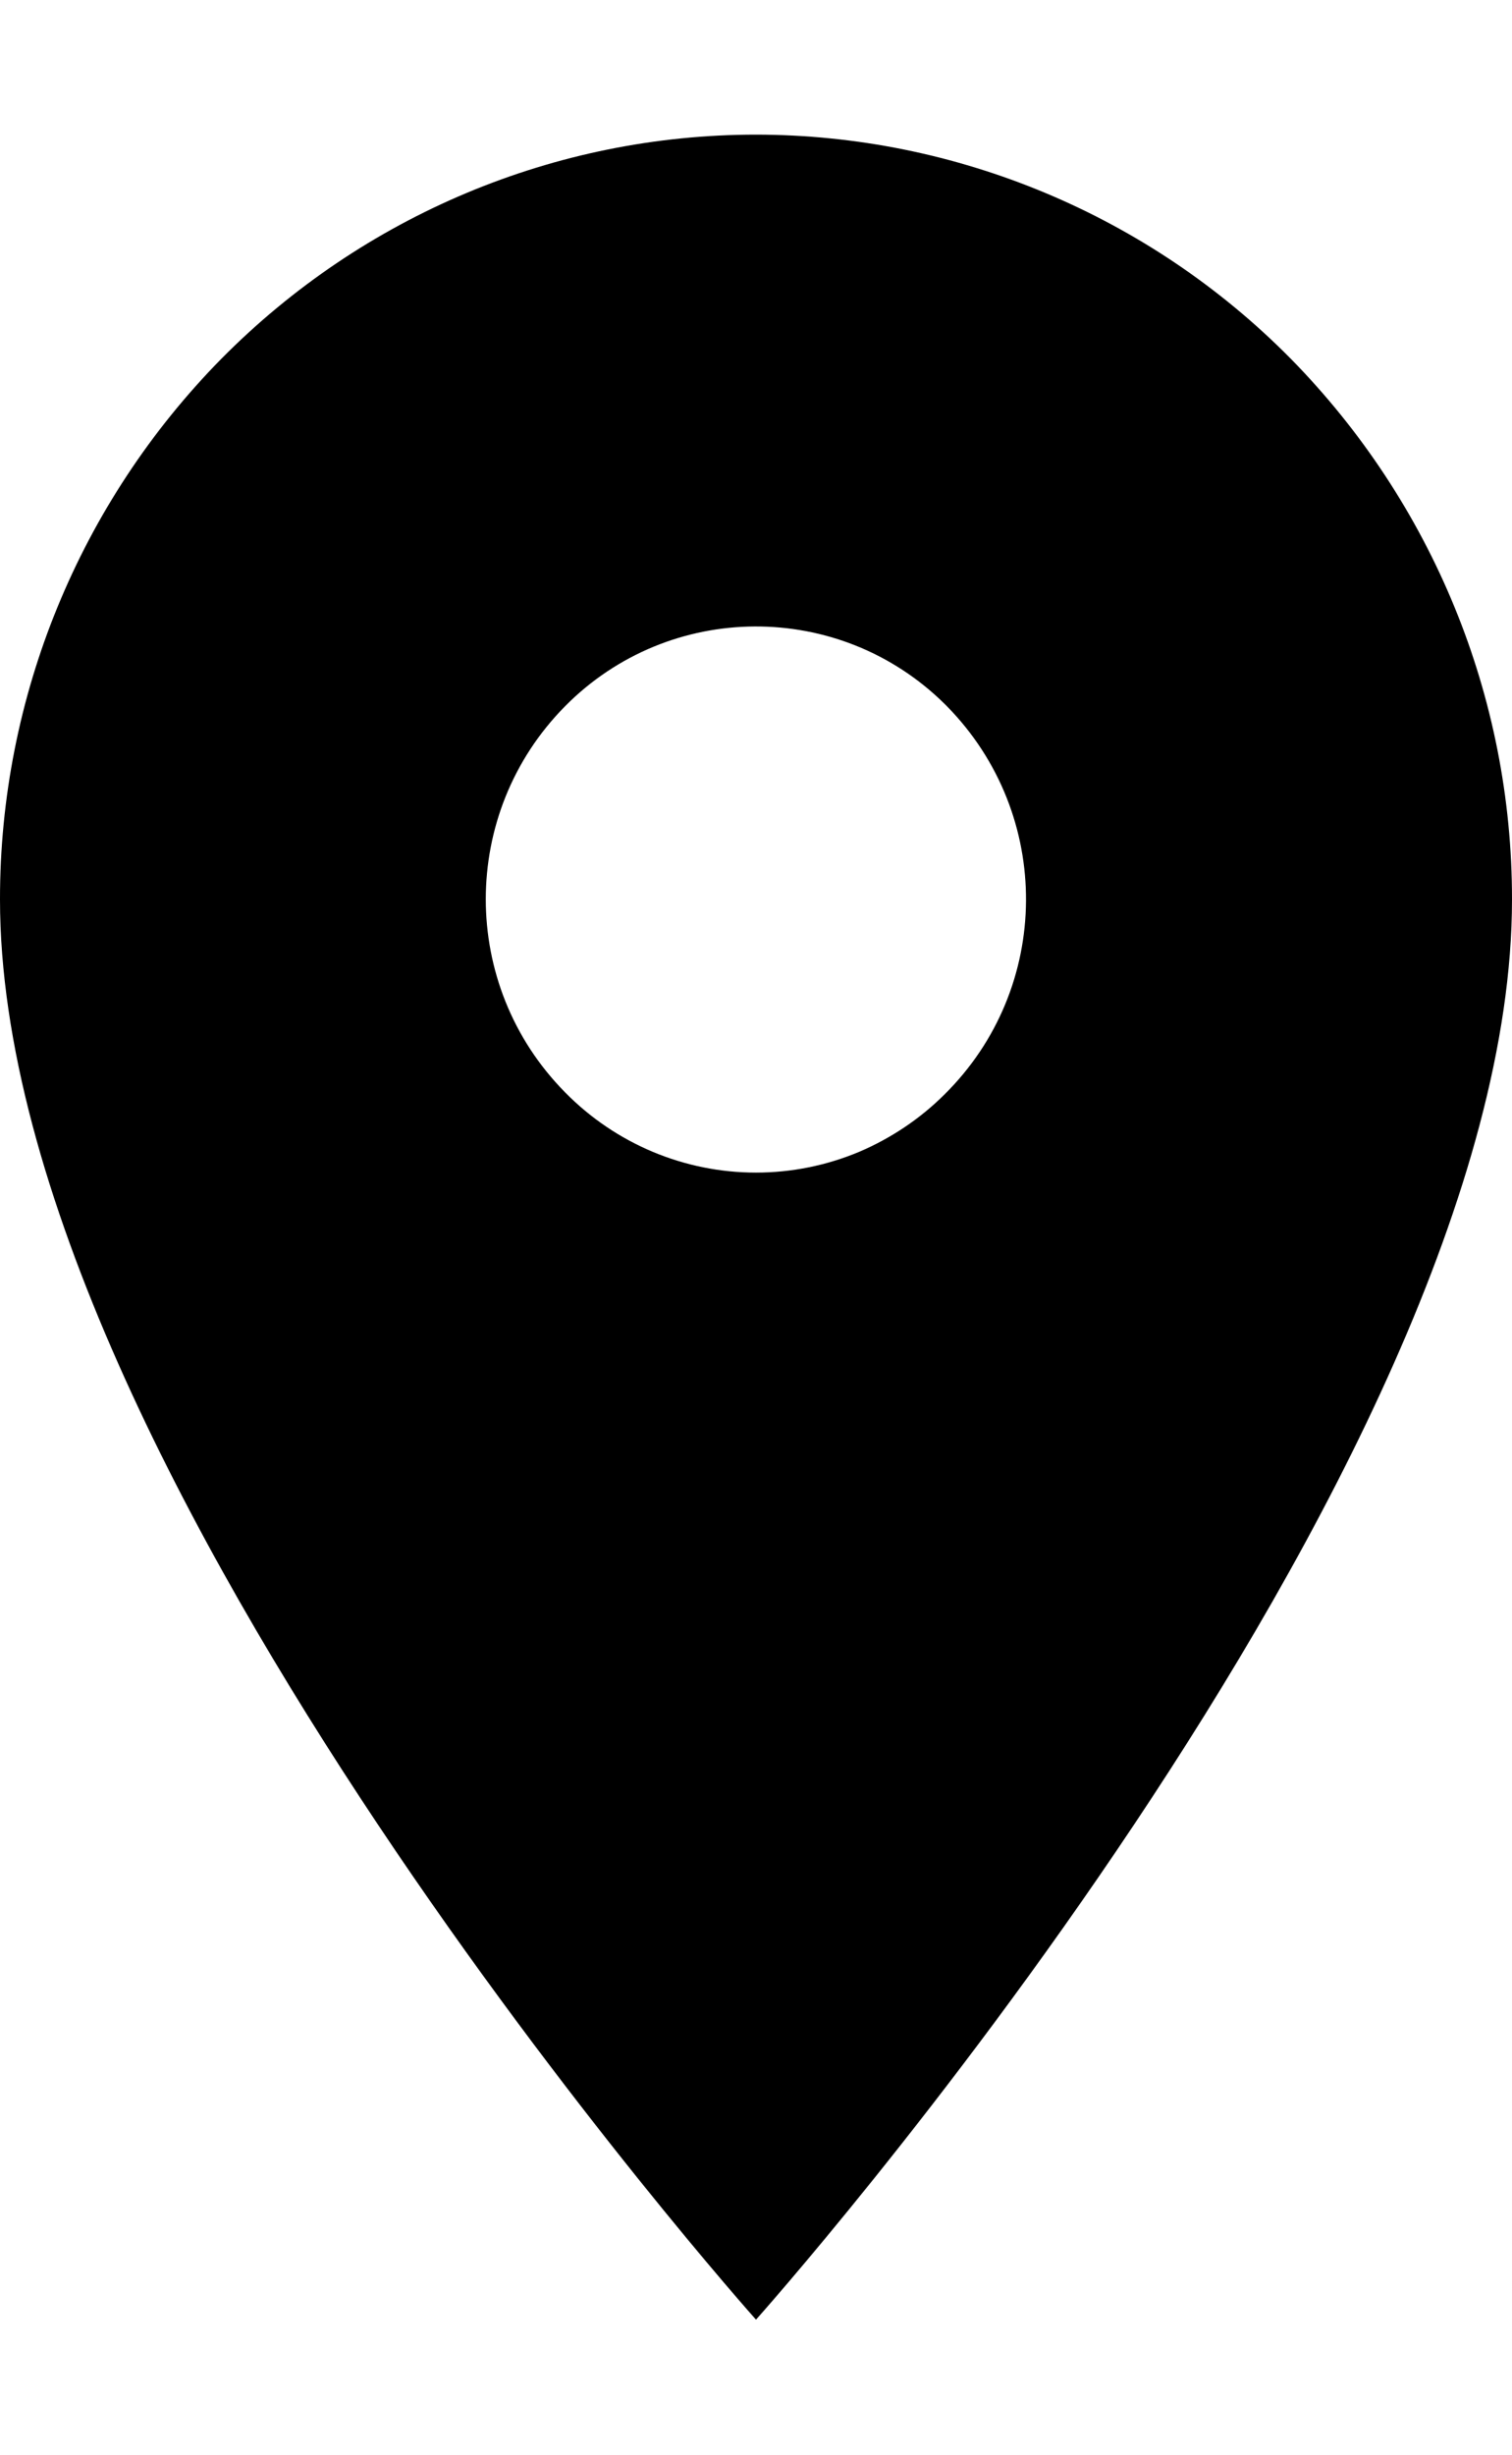 <?xml version="1.0" encoding="utf-8"?>
<!-- Generator: Adobe Illustrator 16.0.0, SVG Export Plug-In . SVG Version: 6.00 Build 0)  -->
<!DOCTYPE svg PUBLIC "-//W3C//DTD SVG 1.1//EN" "http://www.w3.org/Graphics/SVG/1.1/DTD/svg11.dtd">
<svg version="1.1" id="Layer_1" xmlns="http://www.w3.org/2000/svg" xmlns:xlink="http://www.w3.org/1999/xlink" x="0px" y="0px"
	 width="9px" height="14.604px" viewBox="0 0 9 14.604" enable-background="new 0 0 9 14.604" xml:space="preserve">
<path d="M4.5,6.976c-0.426,0-0.835-0.171-1.136-0.477c-0.63-0.637-0.63-1.662,0-2.298c0.621-0.627,1.632-0.633,2.26-0.012
	c0.004,0.004,0.008,0.008,0.012,0.012C6.27,4.845,6.264,5.879,5.62,6.513C5.475,6.657,5.303,6.772,5.115,6.852
	C4.92,6.934,4.711,6.976,4.5,6.976z M4.5,0.801c-1.193,0-2.338,0.48-3.182,1.333C0.473,2.992-0.001,4.147,0,5.351
	c0,3.413,4.5,8.449,4.5,8.449S9,8.764,9,5.351c0.001-1.204-0.473-2.359-1.318-3.218C6.842,1.283,5.695,0.802,4.5,0.801z"/>
</svg>
